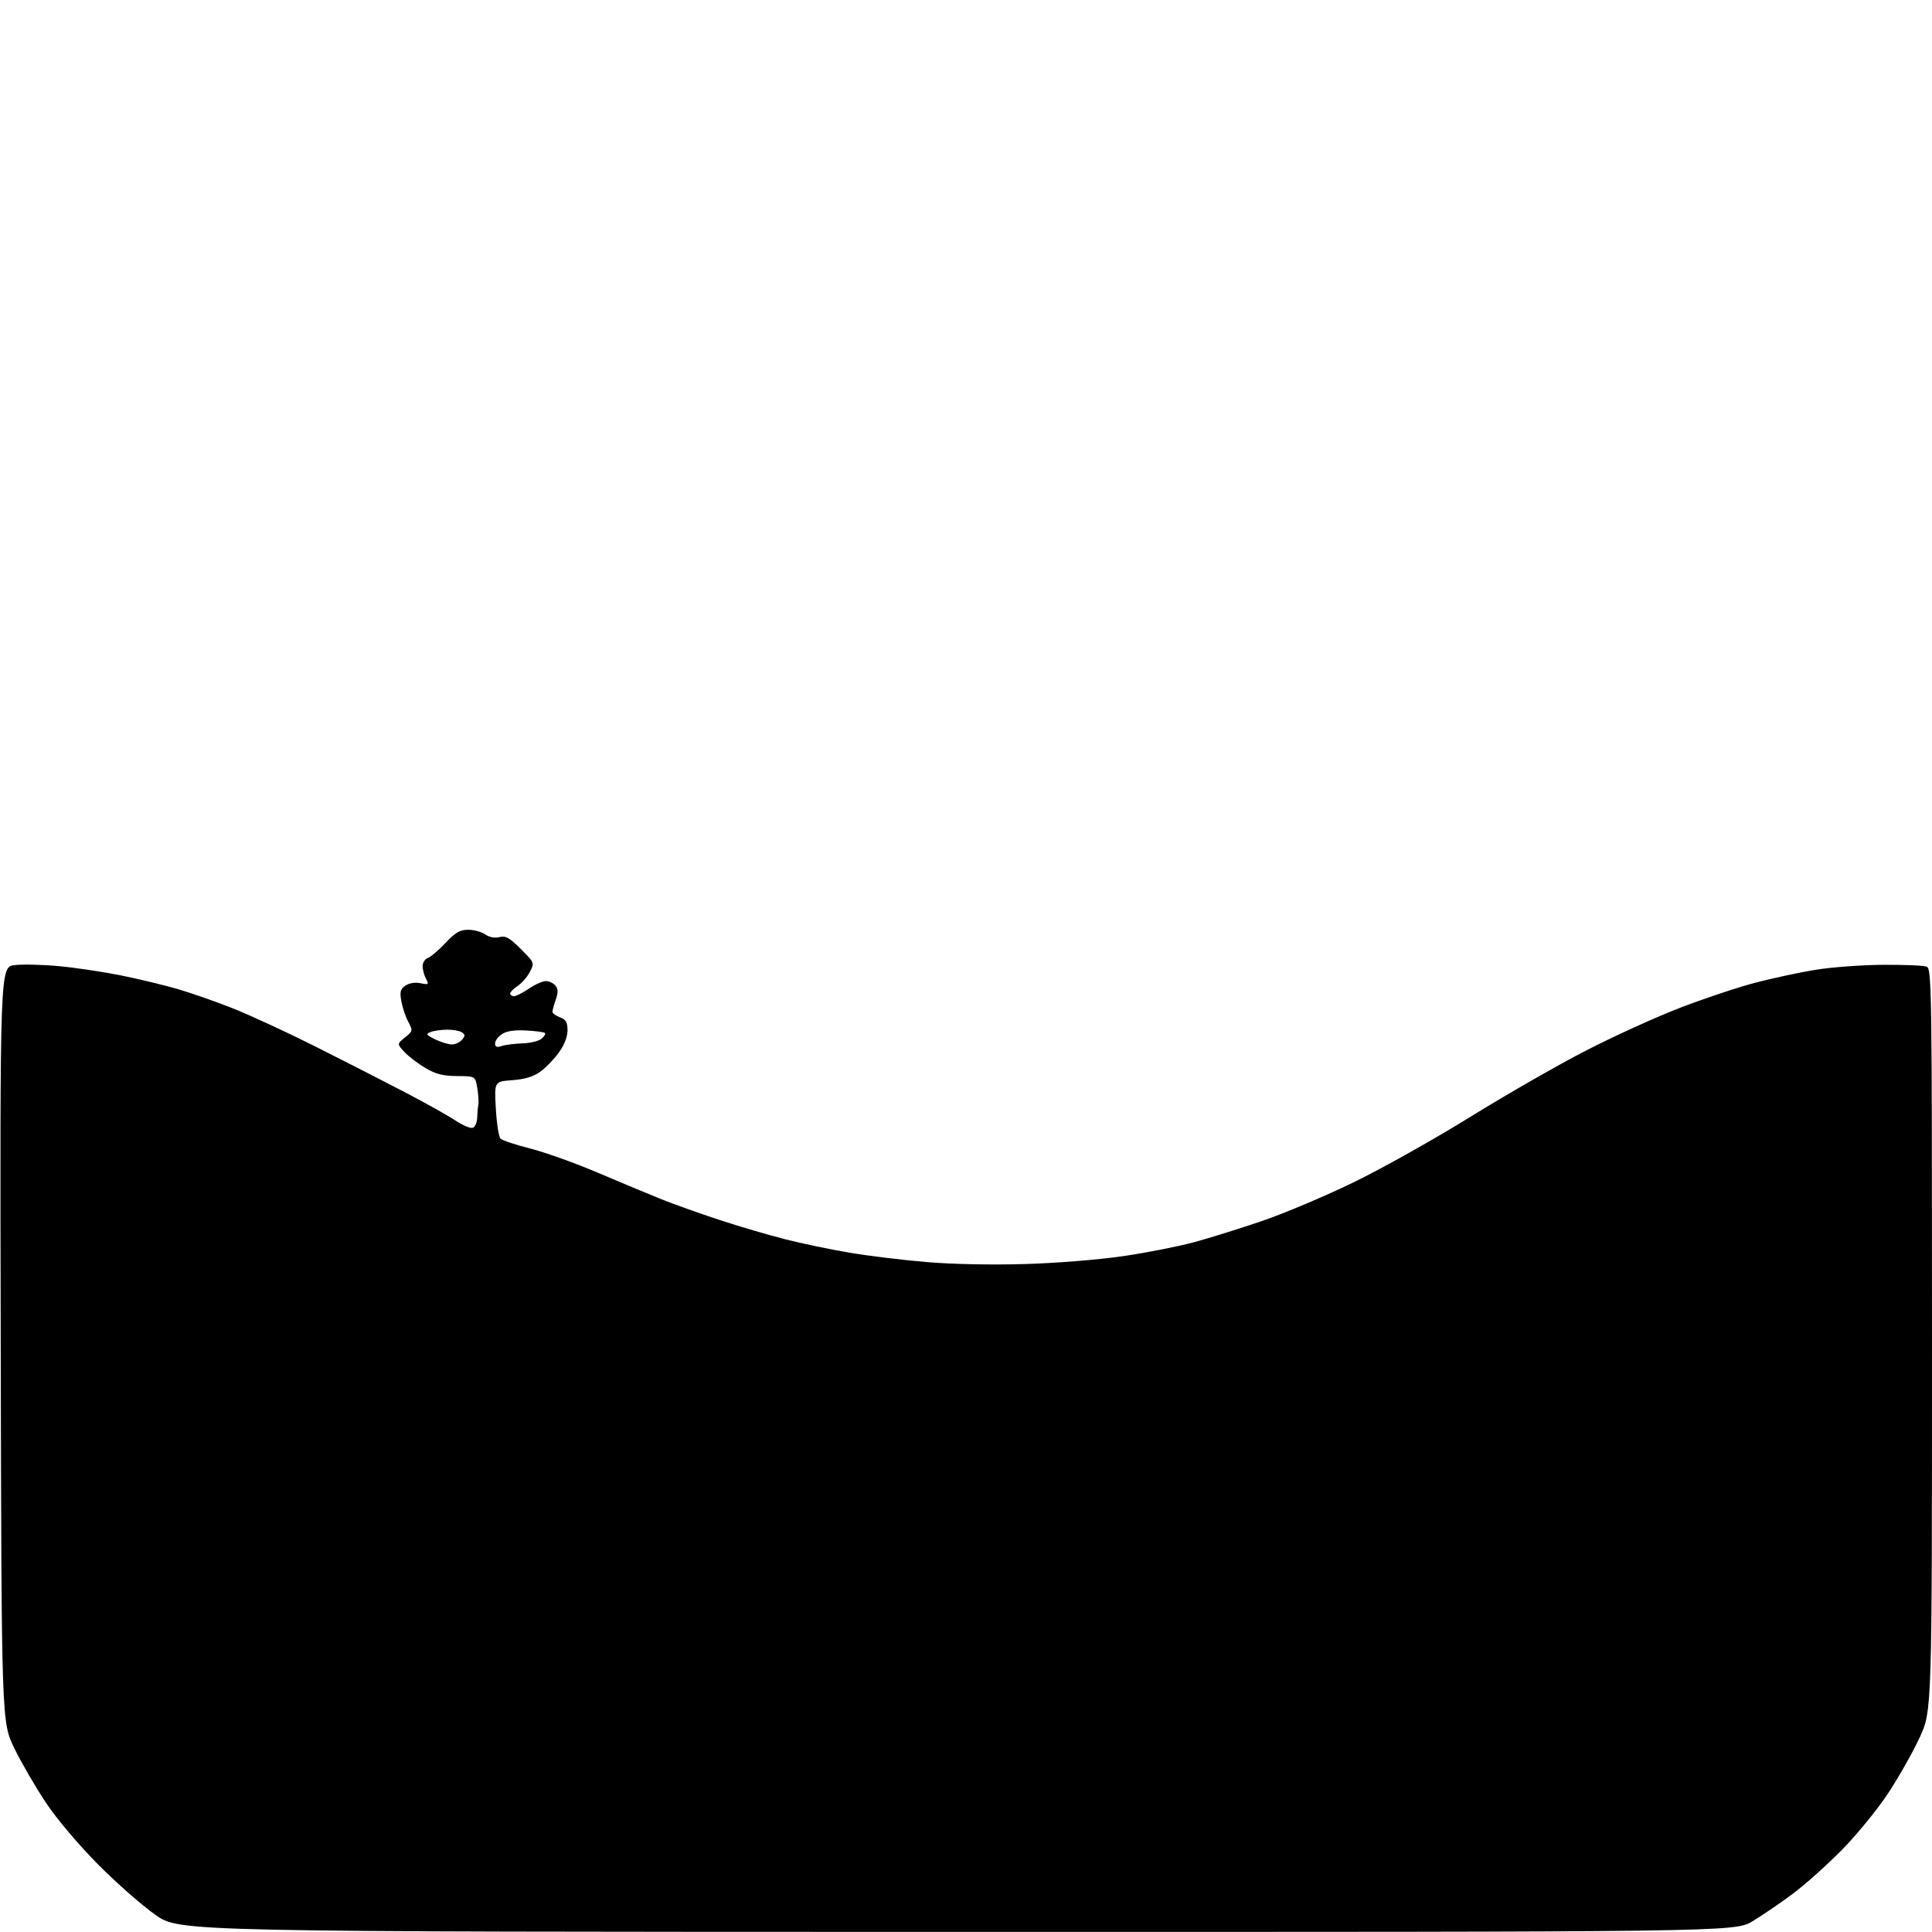 <?xml version="1.0" encoding="UTF-8" standalone="no"?>
<svg 
  version="1.1" 
  xmlns="http://www.w3.org/2000/svg" 
  xmlns:xlink="http://www.w3.org/1999/xlink" 
  xmlns:svg="http://www.w3.org/2000/svg"
  xmlns:rdf="http://www.w3.org/1999/02/22-rdf-syntax-ns#"
  xmlns:cc="http://creativecommons.org/ns#"
  xmlns:dc="http://purl.org/dc/elements/1.1/"
  viewBox="0 0 640 640"
  width="640"
  height="640"
>
<style>svg {background-color: white; }</style>"
<path stroke="none" fill="black" fill-rule="evenodd" d="M317.06,639.97C59.50,639.94 59.50,639.94 51.50,634.33C47.10,631.25 38.54,623.73 32.48,617.61C26.09,611.17 18.86,602.62 15.28,597.27C11.89,592.19 7.18,584.09 4.81,579.27C0.50,570.50 0.50,570.50 0.24,445.39C-0.02,320.28 -0.02,320.28 4.86,319.70C7.54,319.39 14.18,319.54 19.62,320.06C25.05,320.57 34.22,321.94 40.00,323.10C45.78,324.27 54.16,326.28 58.64,327.57C63.11,328.87 71.44,331.77 77.14,334.03C82.84,336.29 95.15,341.99 104.50,346.68C113.85,351.38 127.12,358.16 134.00,361.75C140.88,365.34 148.47,369.59 150.88,371.19C153.29,372.80 155.88,373.88 156.63,373.59C157.38,373.30 158.03,371.81 158.08,370.28C158.12,368.75 158.29,366.81 158.46,365.97C158.62,365.13 158.47,362.66 158.11,360.47C157.47,356.50 157.47,356.50 151.43,356.46C146.76,356.43 144.37,355.82 140.94,353.80C138.50,352.37 135.38,349.98 134.00,348.51C131.50,345.82 131.50,345.82 134.17,343.66C136.77,341.56 136.80,341.41 135.25,338.50C134.37,336.85 133.34,333.80 132.96,331.72C132.38,328.58 132.60,327.69 134.27,326.52C135.52,325.65 137.43,325.34 139.26,325.70C142.02,326.25 142.15,326.15 141.11,324.21C140.50,323.07 140.00,321.19 140.00,320.03C140.00,318.88 140.79,317.66 141.75,317.32C142.71,316.98 145.34,314.75 147.59,312.35C150.88,308.85 152.36,308.00 155.12,308.00C157.01,308.00 159.54,308.69 160.74,309.53C162.09,310.48 163.88,310.82 165.44,310.43C167.51,309.91 168.76,310.61 172.52,314.36C177.07,318.91 177.08,318.94 175.52,321.96C174.66,323.62 172.84,325.71 171.48,326.61C170.12,327.50 169.00,328.63 169.00,329.12C169.00,329.60 169.57,330.00 170.27,330.00C170.97,330.00 173.19,328.87 175.21,327.50C177.24,326.12 179.76,325.00 180.82,325.00C181.89,325.00 183.31,325.67 183.98,326.48C184.91,327.60 184.94,328.73 184.11,331.13C183.50,332.87 183.00,334.69 183.00,335.17C183.00,335.66 184.12,336.48 185.50,337.00C187.49,337.75 188.00,338.65 188.00,341.33C188.00,343.47 186.93,346.17 185.09,348.72C183.49,350.93 180.70,353.79 178.90,355.07C176.64,356.68 173.80,357.53 169.68,357.83C163.74,358.26 163.74,358.26 164.25,367.21C164.53,372.13 165.22,376.62 165.79,377.19C166.36,377.76 170.80,379.24 175.66,380.47C180.52,381.70 190.57,385.30 198.00,388.46C205.43,391.63 214.88,395.57 219.00,397.22C223.12,398.88 231.83,401.98 238.34,404.12C244.85,406.26 254.63,409.14 260.08,410.52C265.53,411.90 275.05,413.89 281.24,414.94C287.44,416.00 298.97,417.40 306.89,418.07C315.60,418.81 328.62,419.06 339.89,418.72C350.57,418.39 364.46,417.25 372.50,416.05C380.20,414.90 390.59,412.85 395.59,411.49C400.60,410.13 410.72,406.97 418.09,404.46C425.47,401.94 439.15,396.16 448.50,391.61C457.85,387.06 475.18,377.34 487.00,370.02C498.82,362.69 516.15,352.76 525.50,347.95C534.85,343.14 549.03,336.71 557.02,333.66C565.00,330.61 576.02,326.95 581.52,325.52C587.01,324.09 595.77,322.20 601.00,321.32C606.23,320.44 616.35,319.67 623.50,319.61C630.65,319.55 637.29,319.82 638.25,320.22C639.90,320.90 640.00,327.73 640.00,443.83C640.00,566.72 640.00,566.72 635.92,575.56C633.67,580.41 628.99,588.71 625.51,593.98C622.03,599.26 615.21,607.64 610.34,612.61C605.48,617.57 598.12,624.16 594.00,627.25C589.88,630.33 583.83,634.46 580.56,636.43C574.62,640.00 574.62,640.00 317.06,639.97zM166.25,346.49C167.49,346.09 170.57,345.70 173.10,345.63C175.62,345.56 178.45,344.87 179.37,344.11C180.29,343.34 180.81,342.48 180.52,342.19C180.24,341.90 177.43,341.53 174.29,341.36C170.45,341.15 167.82,341.54 166.29,342.55C165.03,343.37 164.00,344.76 164.00,345.64C164.00,346.85 164.55,347.05 166.25,346.49zM149.63,345.98C150.80,345.99 152.34,345.29 153.06,344.42C154.15,343.12 154.13,342.69 152.94,341.94C152.15,341.44 149.93,341.06 148.00,341.09C146.07,341.12 143.65,341.47 142.62,341.88C140.97,342.53 141.17,342.83 144.12,344.29C145.98,345.20 148.46,345.96 149.63,345.98z" />

</svg>